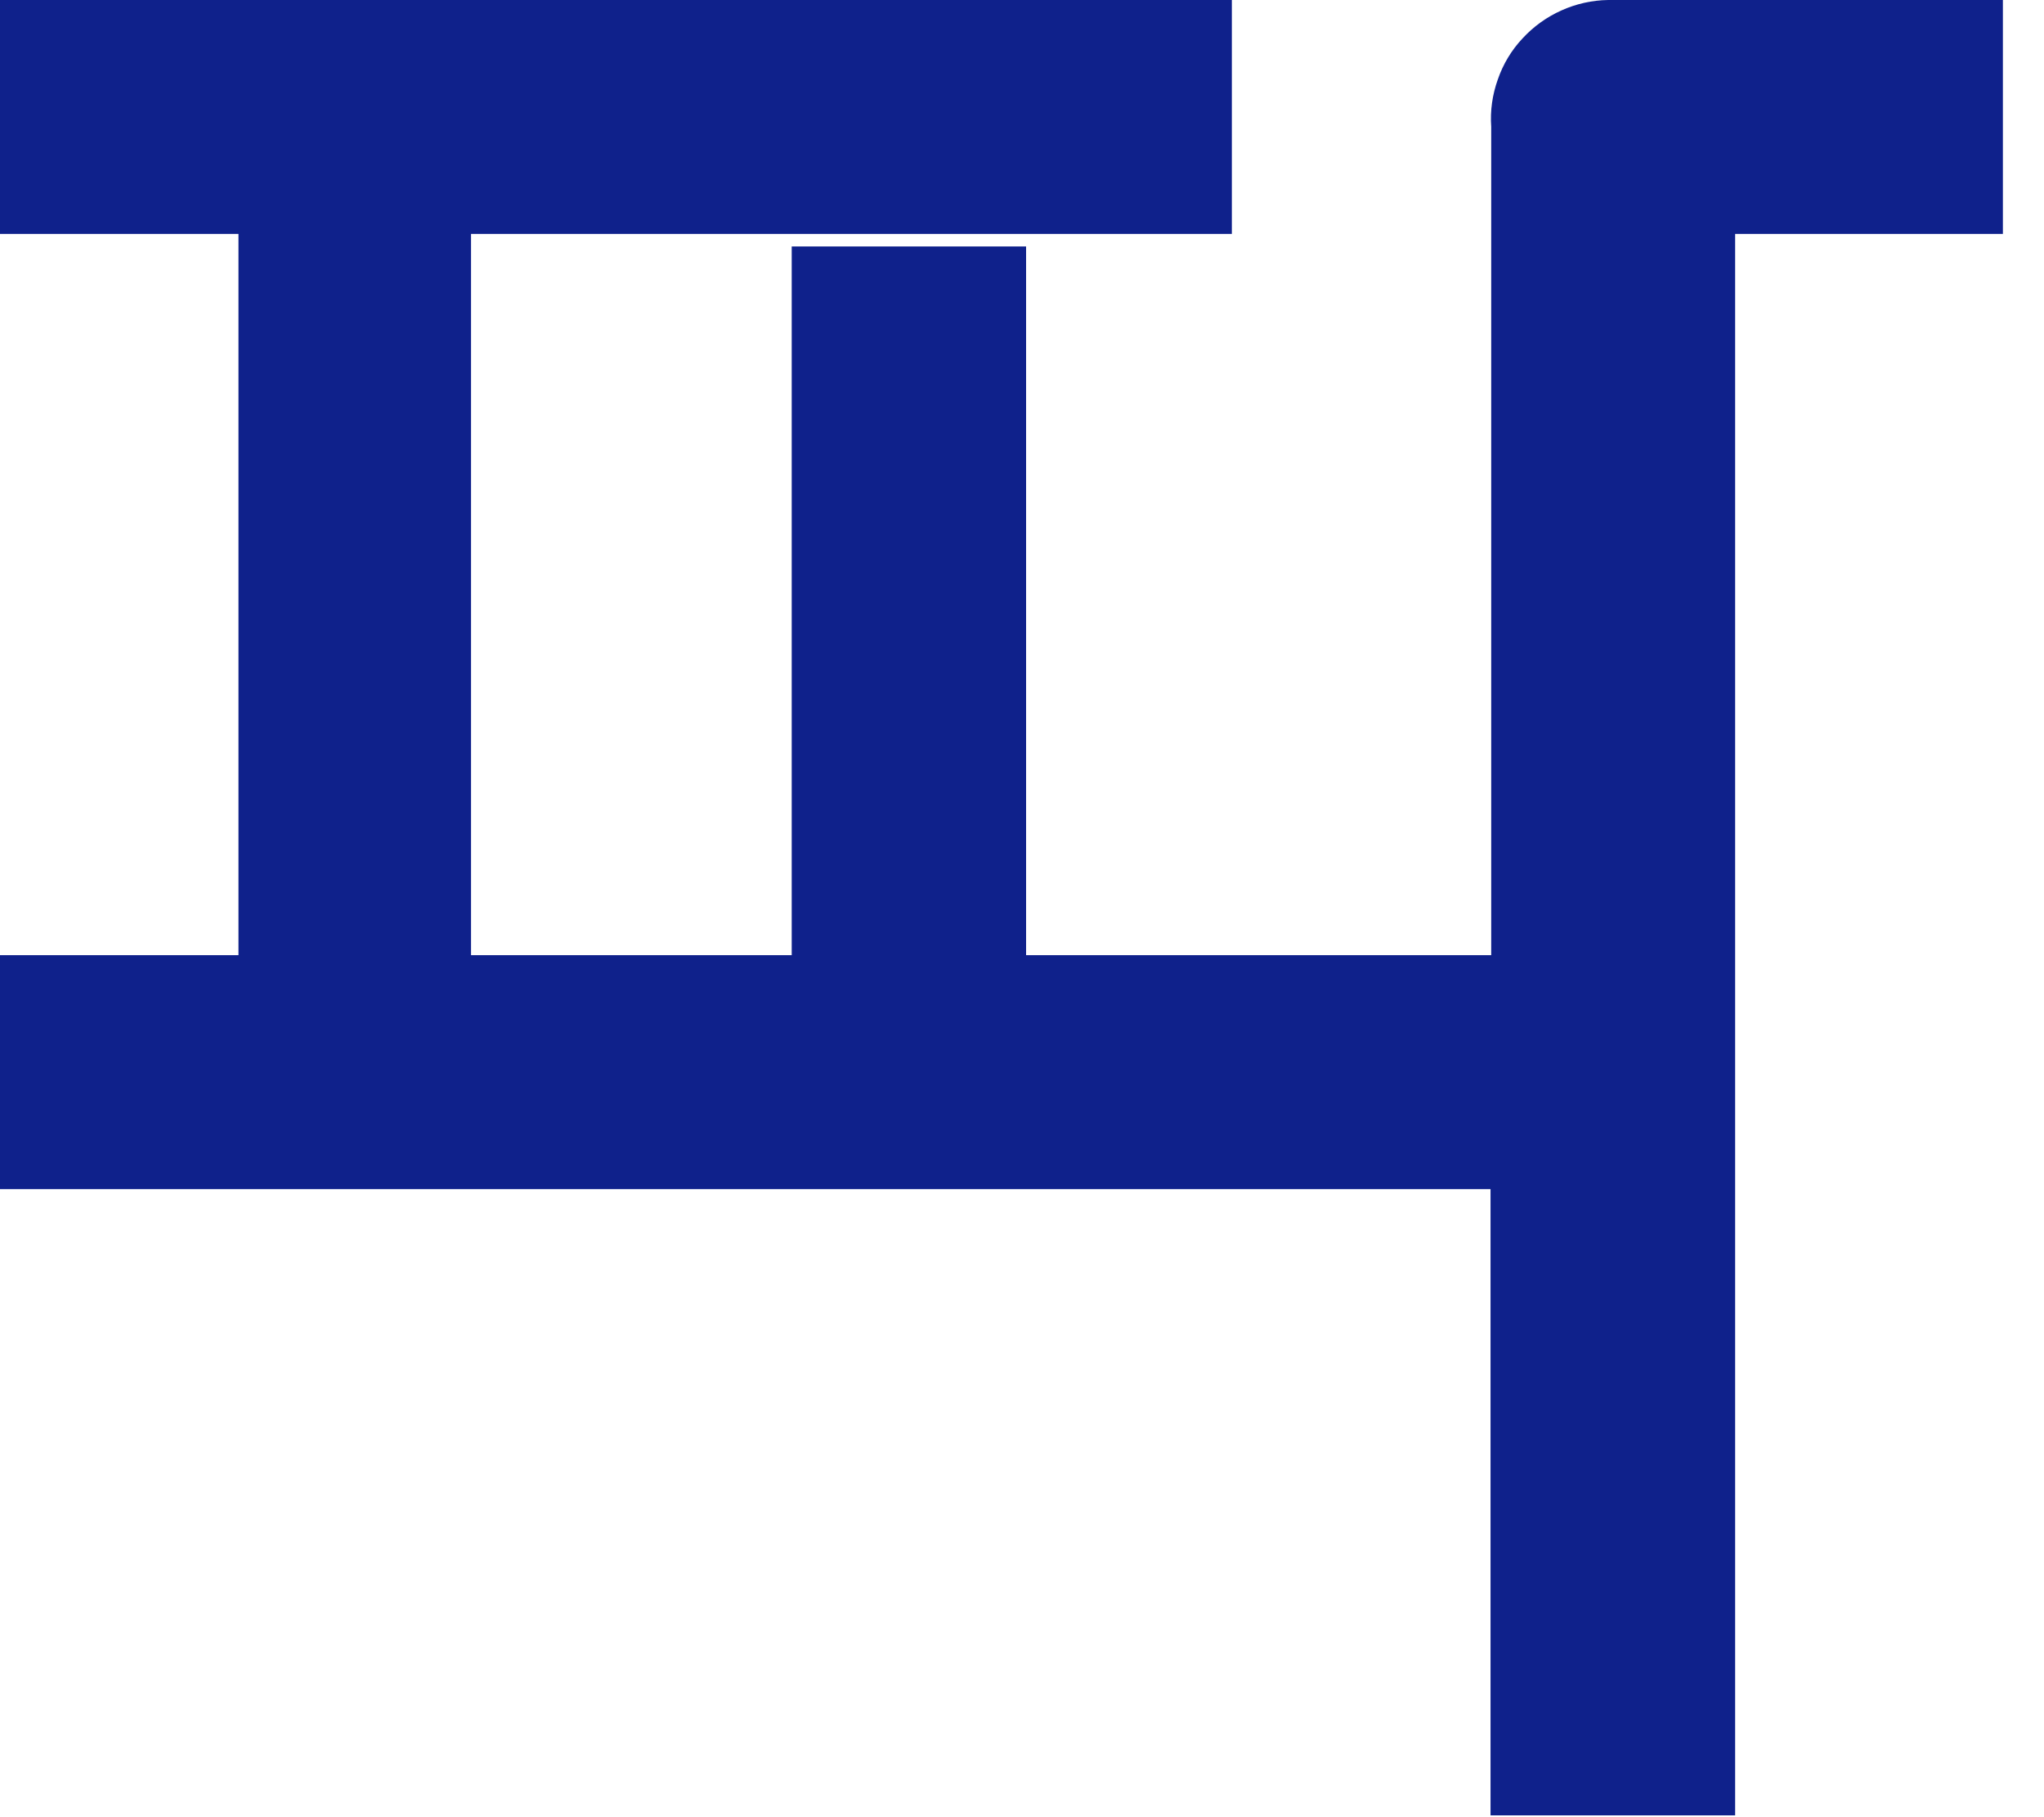 <?xml version="1.0" encoding="utf-8"?>
<svg xmlns="http://www.w3.org/2000/svg" fill="none" height="100%" overflow="visible" preserveAspectRatio="none" style="display: block;" viewBox="0 0 9 8" width="100%">
<path d="M6.566 0.558V4.205H4.518V1.085H3.486V4.205H2.074V1.03H5.424V0H0V1.03H1.05V4.205H0V5.235H6.563V7.992H7.64V1.03H8.819V0H7.081C7.01 0.001 6.939 0.017 6.875 0.046C6.81 0.075 6.752 0.117 6.704 0.169C6.655 0.221 6.618 0.283 6.595 0.35C6.571 0.417 6.561 0.488 6.566 0.558Z" fill="#0F218B" id="Vector"/>
</svg>